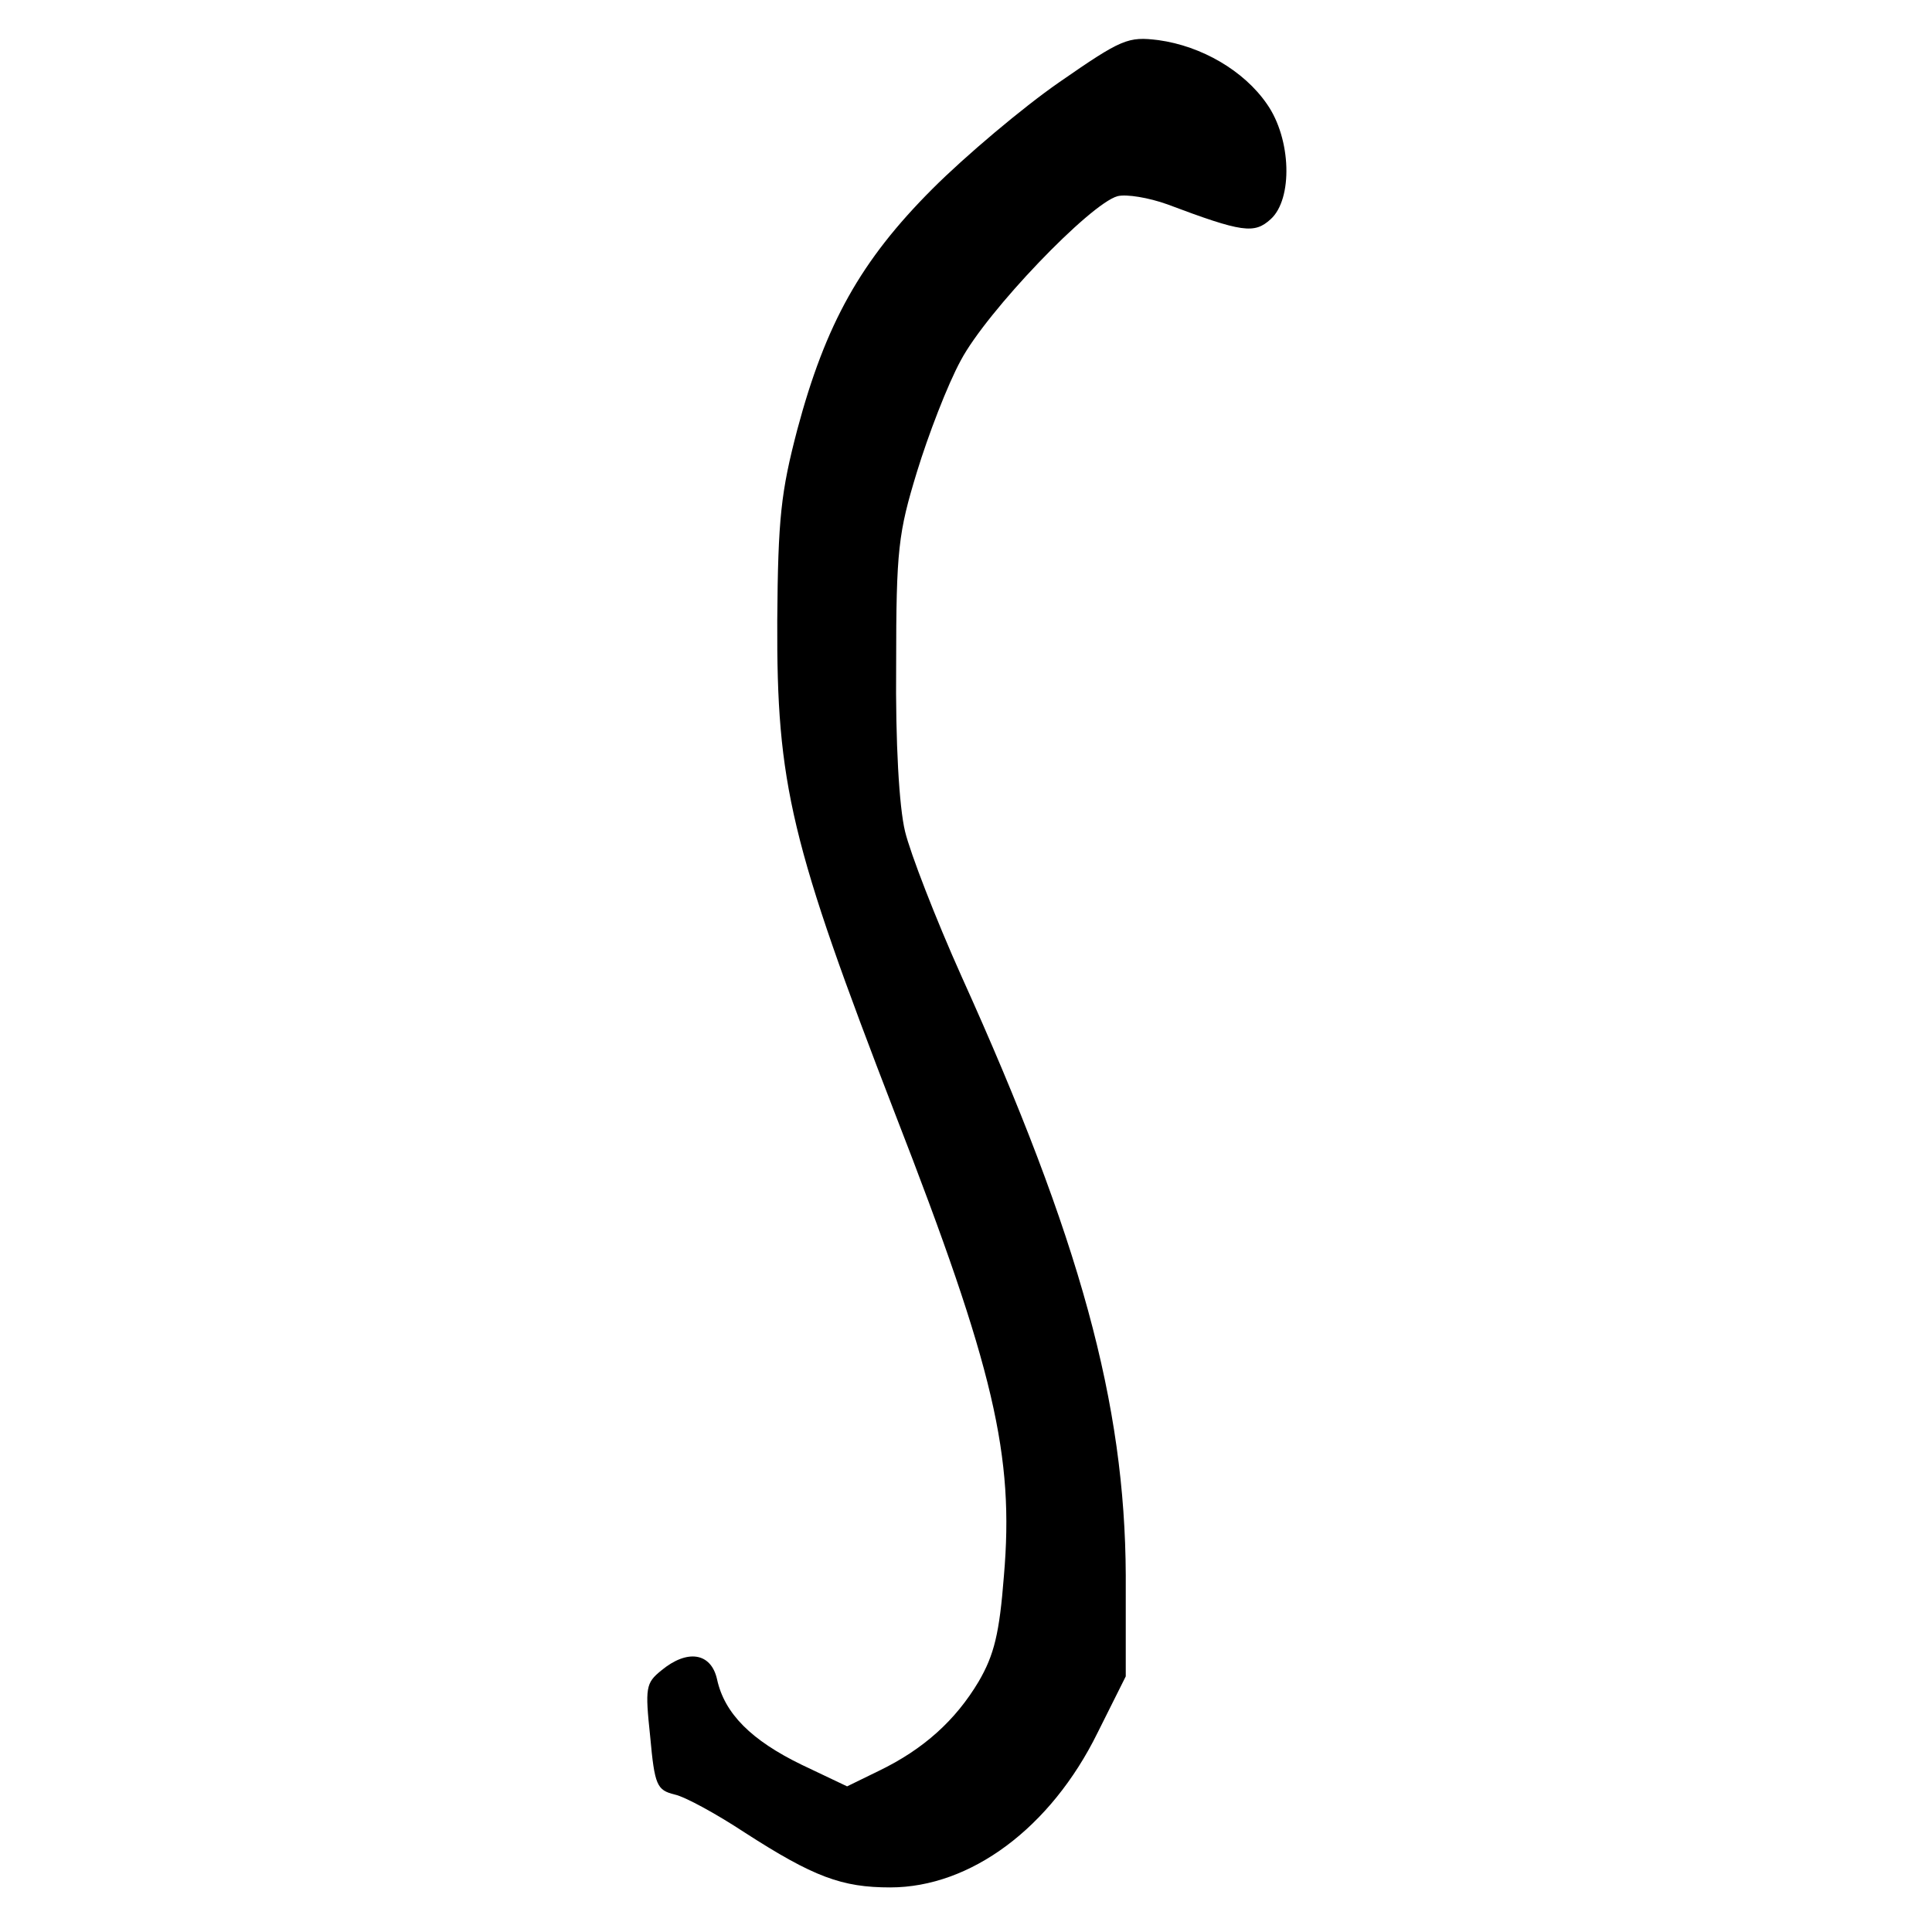 <svg version="1" xmlns="http://www.w3.org/2000/svg" width="346.667" height="346.667" viewBox="0 0 260 260"><path d="M142.5 11.1c-4.9 3.4-12.6 9.9-17 14.3-9.7 9.7-14.4 18.2-18.2 32.4-2.2 8.4-2.6 11.9-2.7 25.7-.1 22.1 1.8 30 15.9 66.5 13.3 34.2 16 45.9 14.6 62.1-.6 7.7-1.3 10.6-3.4 14.2-3.1 5.2-7.4 9.1-13.4 12l-4.3 2.1-6.1-2.9c-6.8-3.3-10.4-6.9-11.4-11.5-.8-3.6-4-4.1-7.5-1.2-2.1 1.7-2.2 2.3-1.5 8.9.6 6.6.9 7.2 3.3 7.8 1.4.3 5.6 2.6 9.4 5.1 9.3 6 13.1 7.4 19.6 7.4 10.8 0 21.6-8 27.9-20.8l3.8-7.6V212c-.1-23.1-6.1-45.2-22.1-80.6-3.5-7.8-6.9-16.6-7.6-19.5-.8-3.3-1.3-11.9-1.2-22.4 0-15.6.3-17.8 2.8-26 1.5-4.9 4.1-11.7 5.9-15 3.5-6.6 17.4-21.1 21.1-22.1 1.2-.3 4.2.2 6.7 1.1 10.1 3.8 11.7 4 13.9 2 3-2.7 2.8-10.8-.5-15.5-3.1-4.5-8.8-7.8-14.6-8.6-4.1-.5-4.9-.2-13.4 5.7z"/></svg>